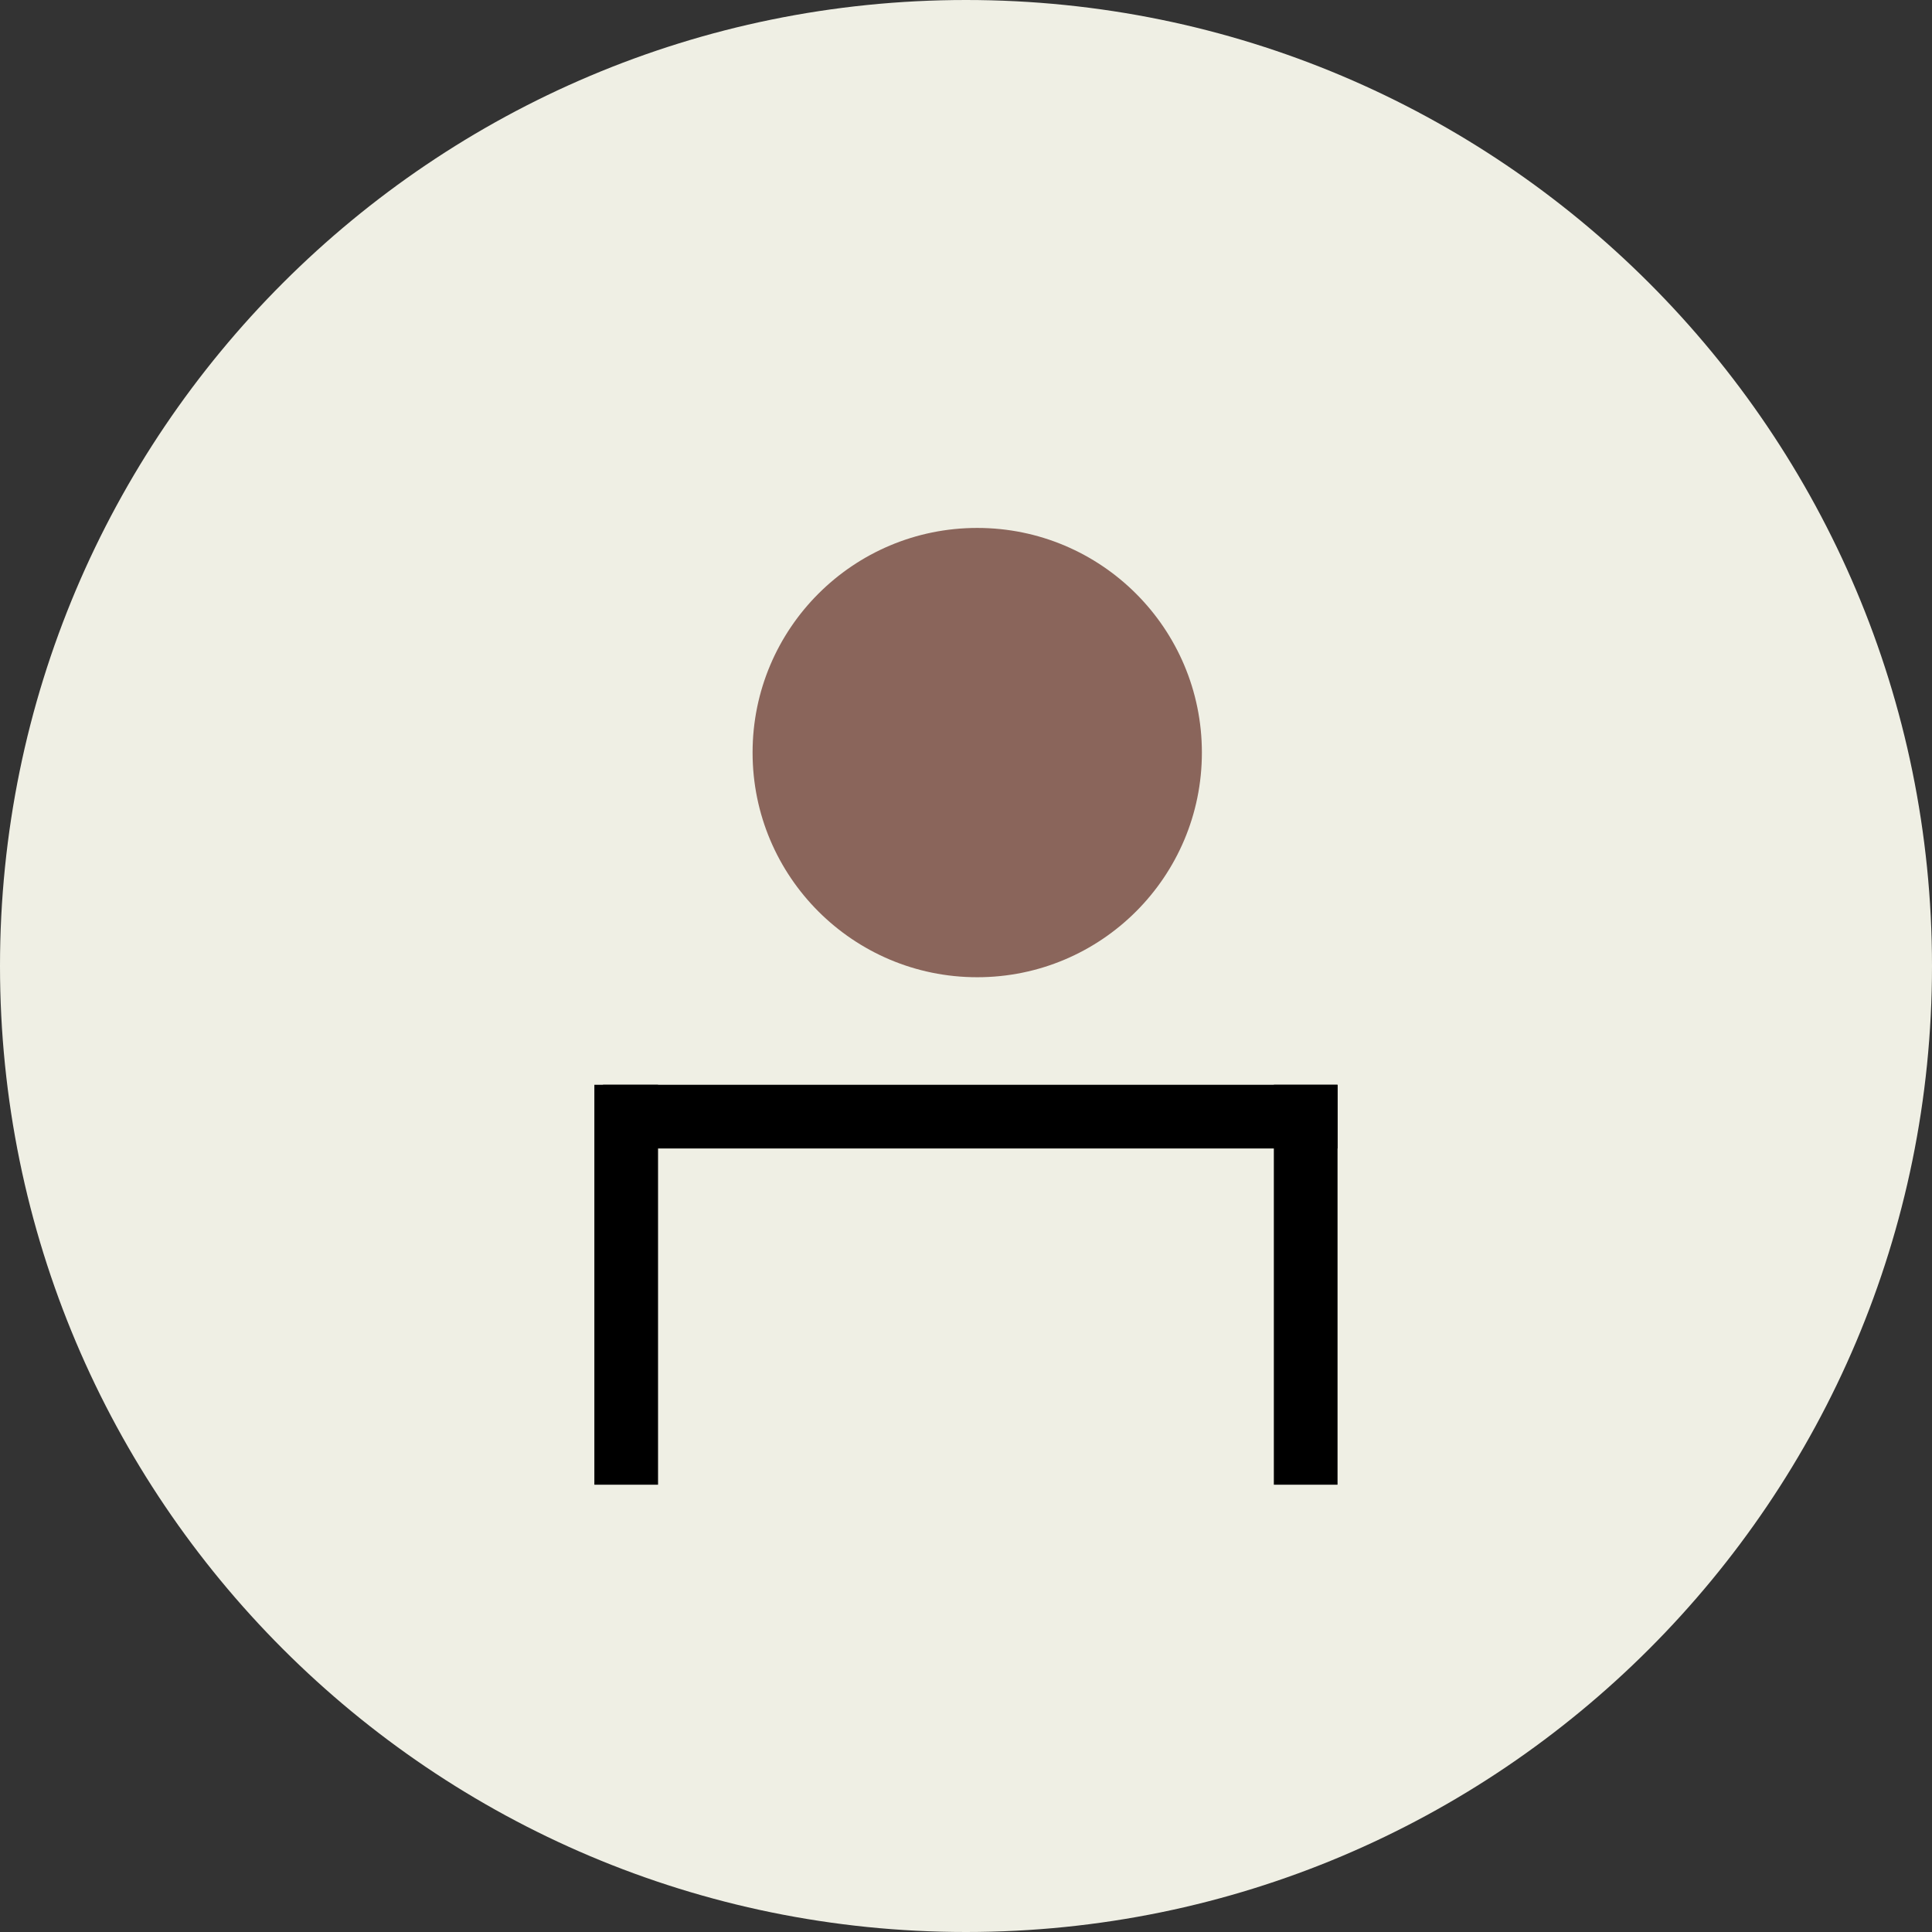 <svg xmlns="http://www.w3.org/2000/svg" width="172" height="172" viewBox="0 0 172 172" fill="none"><rect x="0" y="0" width="172" height="172" fill="#333333" stroke="none"/><path d="M86 172C133.496 172 172 133.496 172 86C172 38.504 133.496 0 86 0C38.504 0 0 38.504 0 86C0 133.496 38.504 172 86 172Z" fill="#EFEFE4"></path><path d="M116.242 99.41V129.344" stroke="black" stroke-width="5.67" stroke-miterlimit="10" stroke-linecap="square"></path><path d="M55.749 99.41V129.344" stroke="black" stroke-width="5.67" stroke-miterlimit="10" stroke-linecap="square"></path><path d="M56.519 99.41H116.242" stroke="black" stroke-width="5.67" stroke-miterlimit="10" stroke-linecap="square"></path><path d="M87 87C98.046 87 107 78.046 107 67C107 55.954 98.046 47 87 47C75.954 47 67 55.954 67 67C67 78.046 75.954 87 87 87Z" fill="#8A655B"></path></svg>
